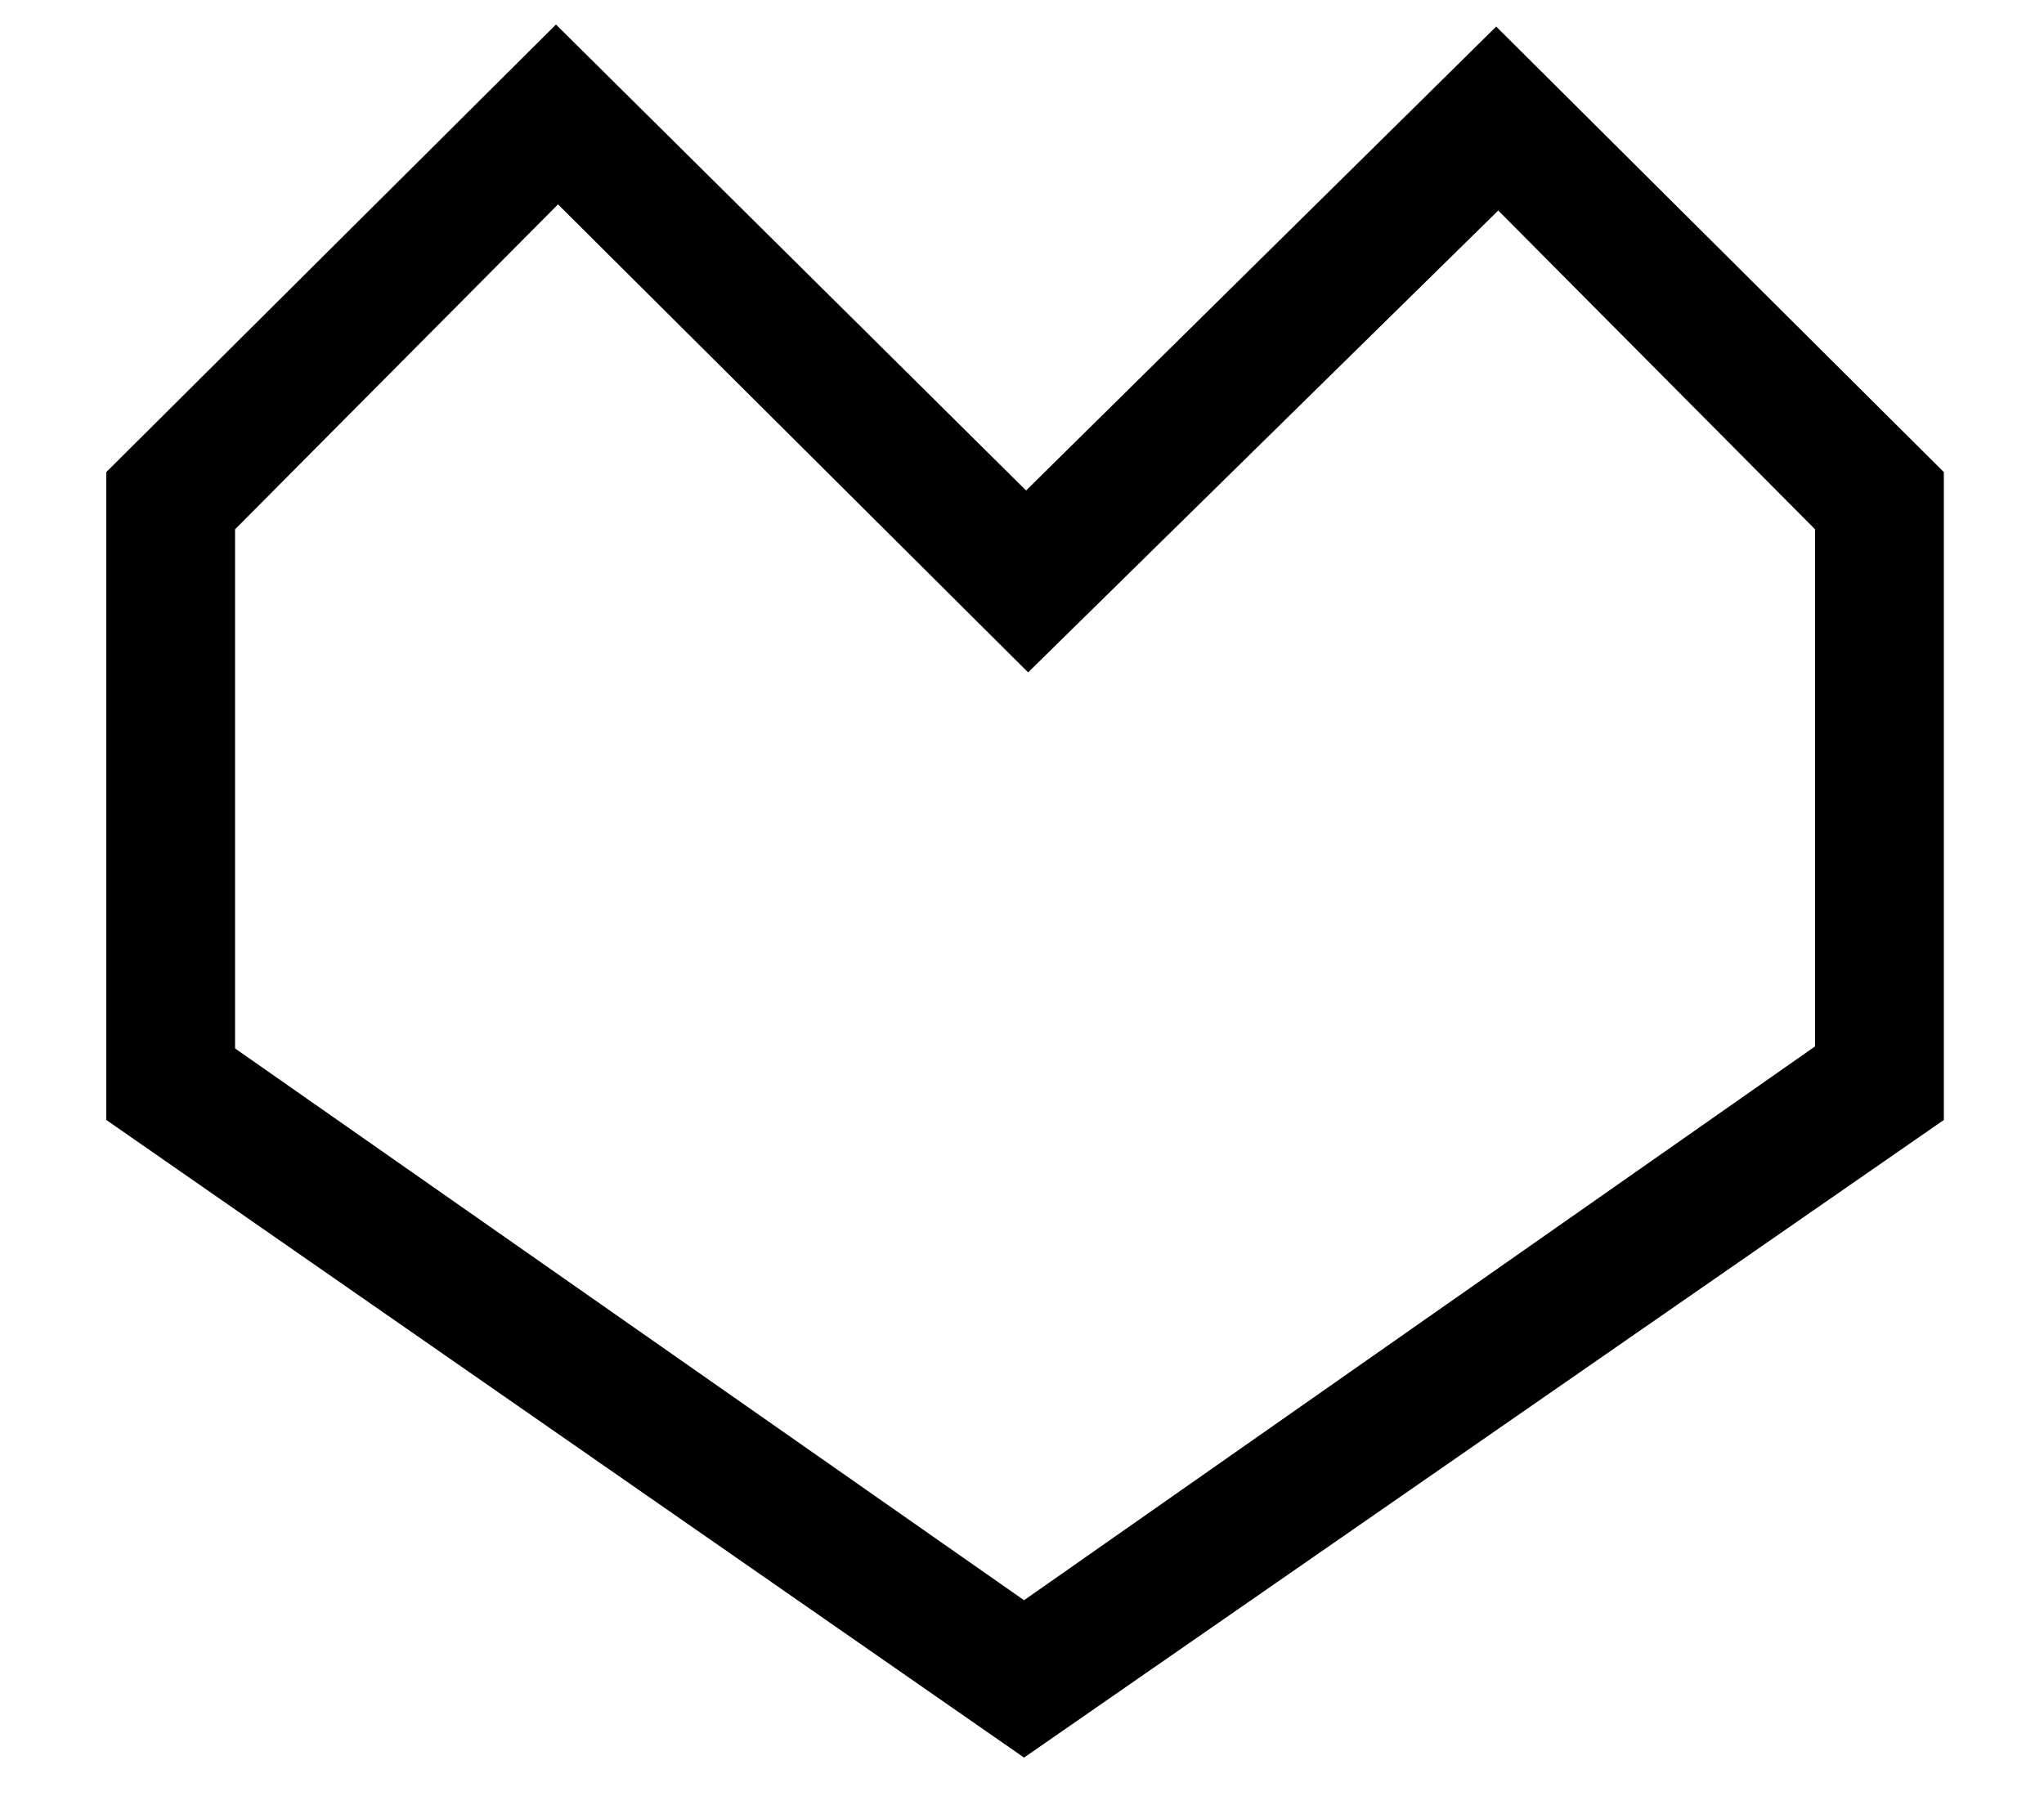 <svg id="endles" xmlns="http://www.w3.org/2000/svg" width="1000" height="883" viewBox="0 0 1000 883">
  <defs>
    <style>
      .cls-1 {
        fill-rule: evenodd;
      }
    </style>
  </defs>
  <path id="love_dark_svg" class="cls-1" d="M272,12L502,240,732,13,951,231V548L501,860,52,548V231Zm1,88L115,259V513L501,783,888,512V259L733,103,503,329Z"/>
</svg>
